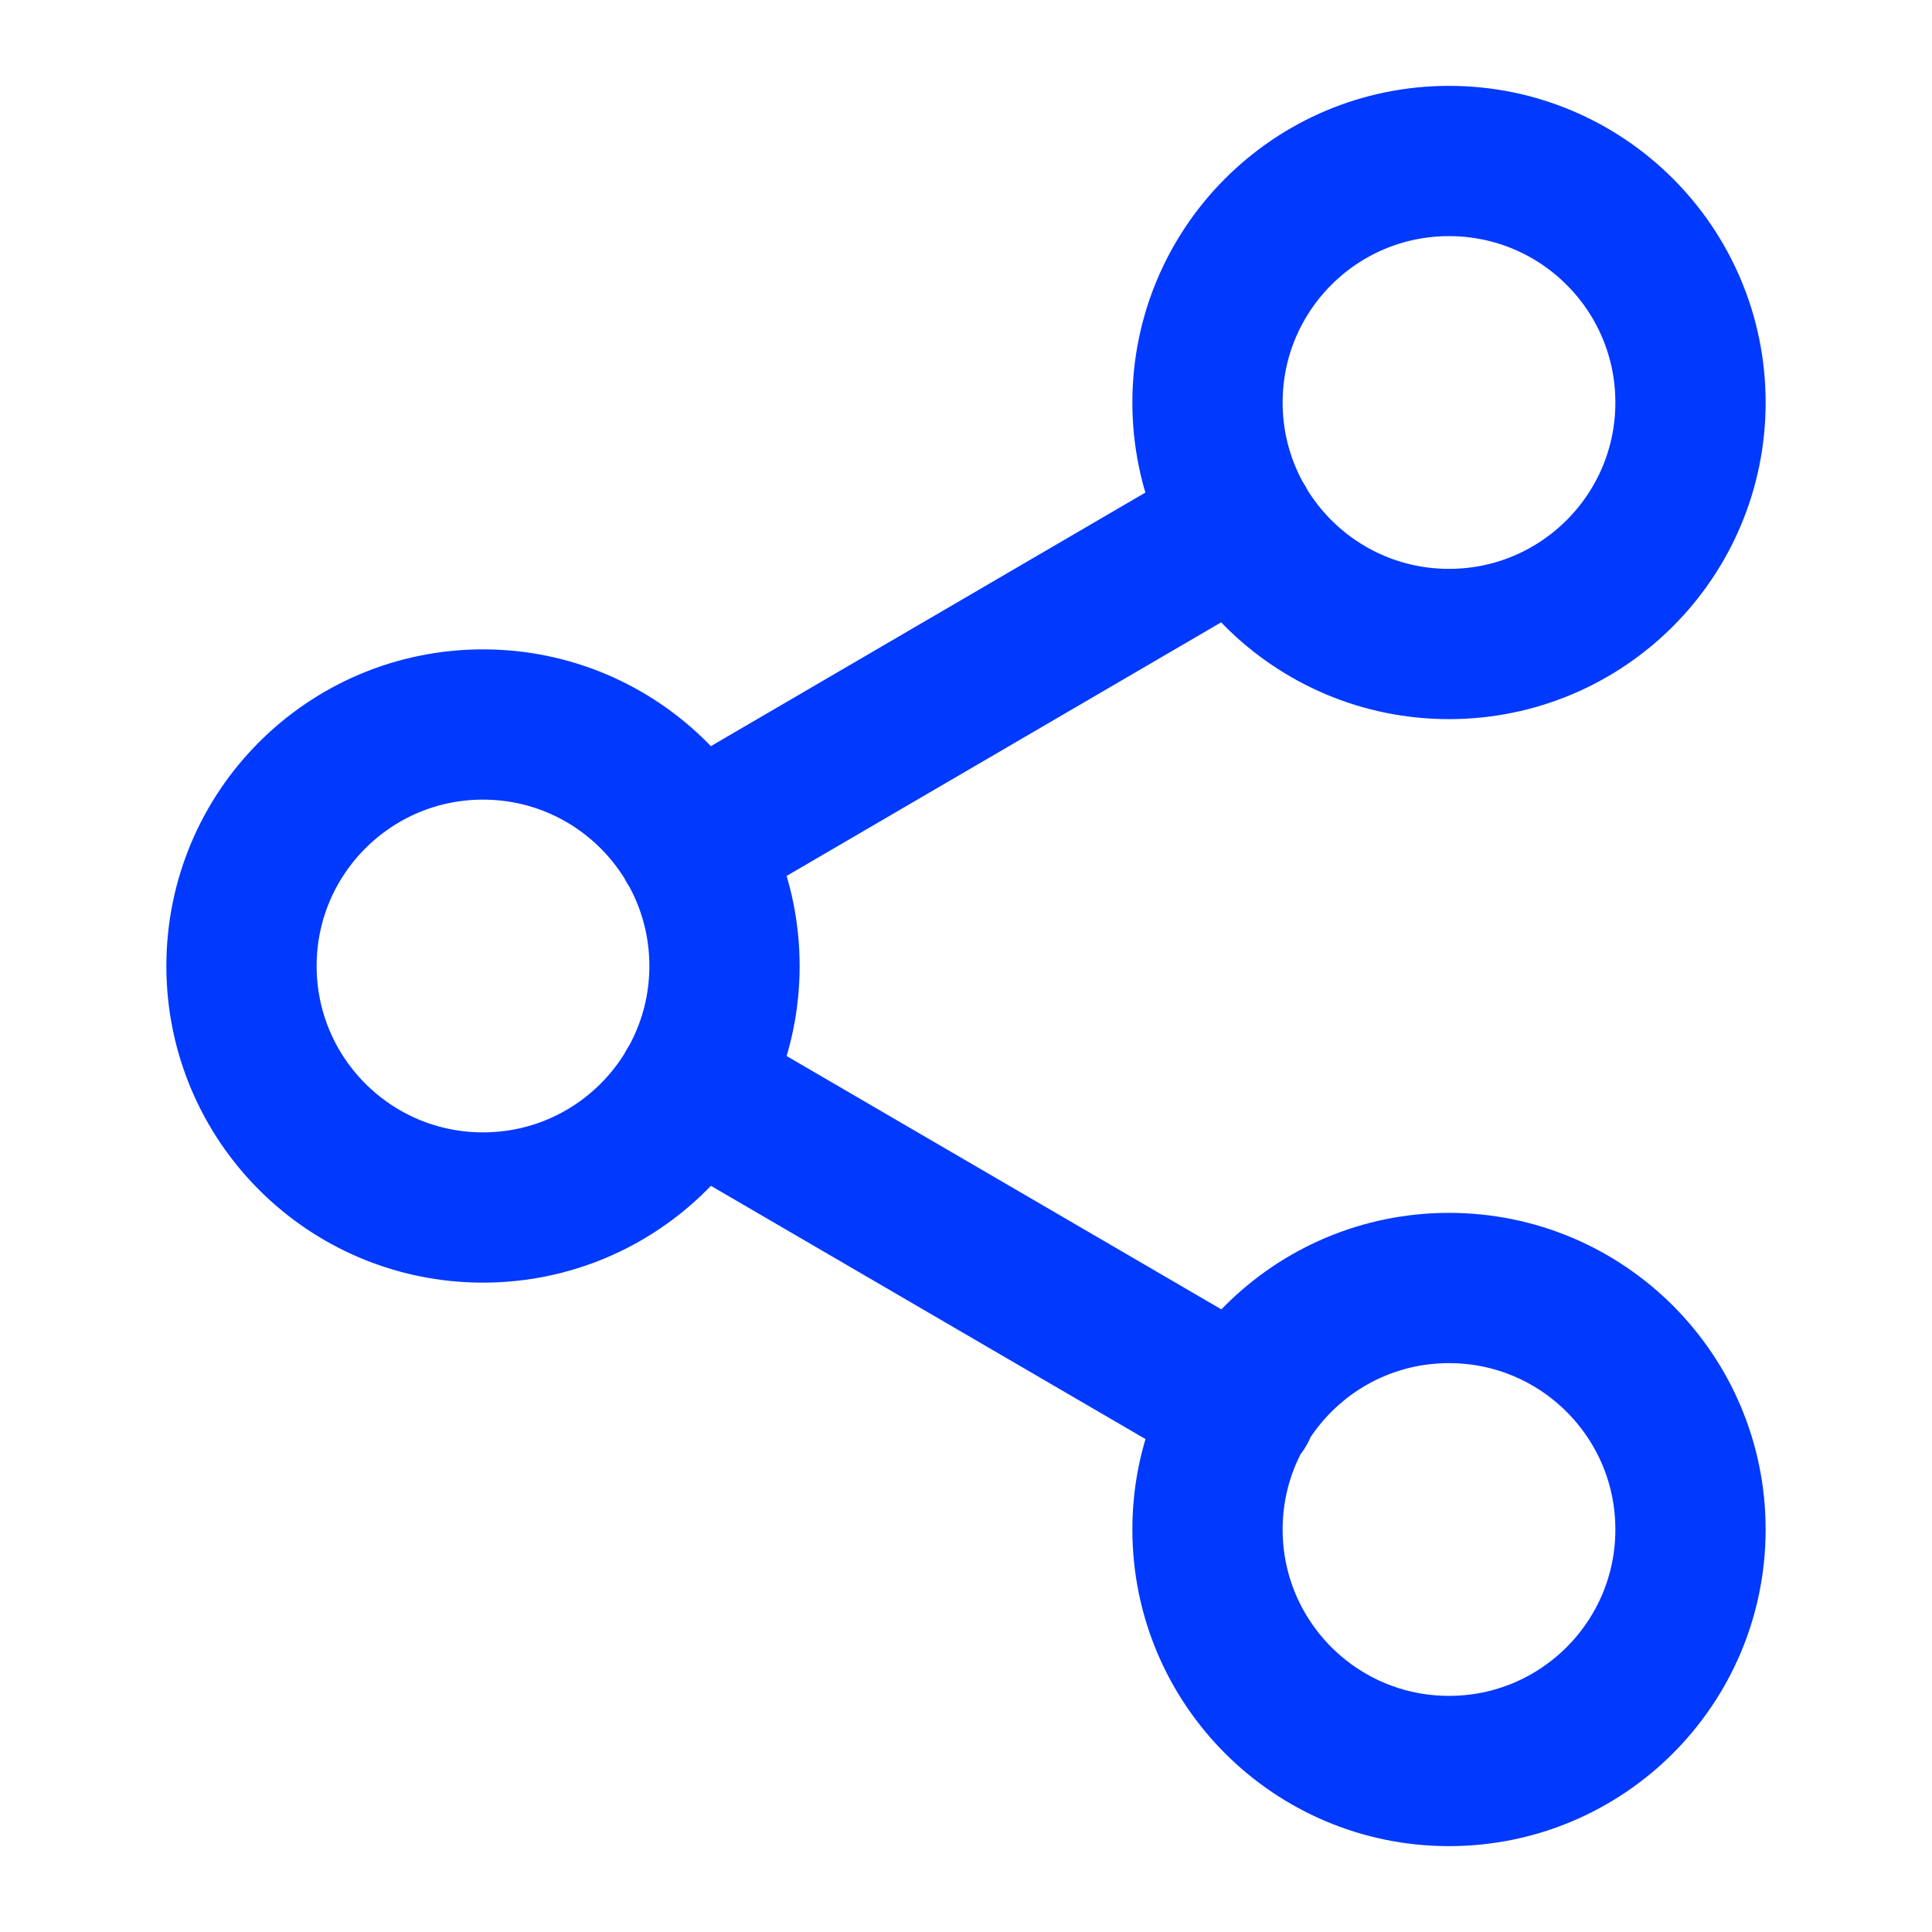 <svg width="45" height="45" viewBox="0 0 45 45" fill="none" xmlns="http://www.w3.org/2000/svg">
<path d="M16.106 25.331L28.913 32.794M28.894 12.206L16.106 19.669M39.375 9.375C39.375 12.482 36.857 15 33.75 15C30.643 15 28.125 12.482 28.125 9.375C28.125 6.268 30.643 3.75 33.75 3.75C36.857 3.75 39.375 6.268 39.375 9.375ZM16.875 22.5C16.875 25.607 14.357 28.125 11.25 28.125C8.143 28.125 5.625 25.607 5.625 22.5C5.625 19.393 8.143 16.875 11.25 16.875C14.357 16.875 16.875 19.393 16.875 22.5ZM39.375 35.625C39.375 38.732 36.857 41.25 33.75 41.25C30.643 41.25 28.125 38.732 28.125 35.625C28.125 32.518 30.643 30 33.75 30C36.857 30 39.375 32.518 39.375 35.625Z" stroke="#0239FE" stroke-width="3.5" stroke-linecap="round" stroke-linejoin="round"/>
</svg>
